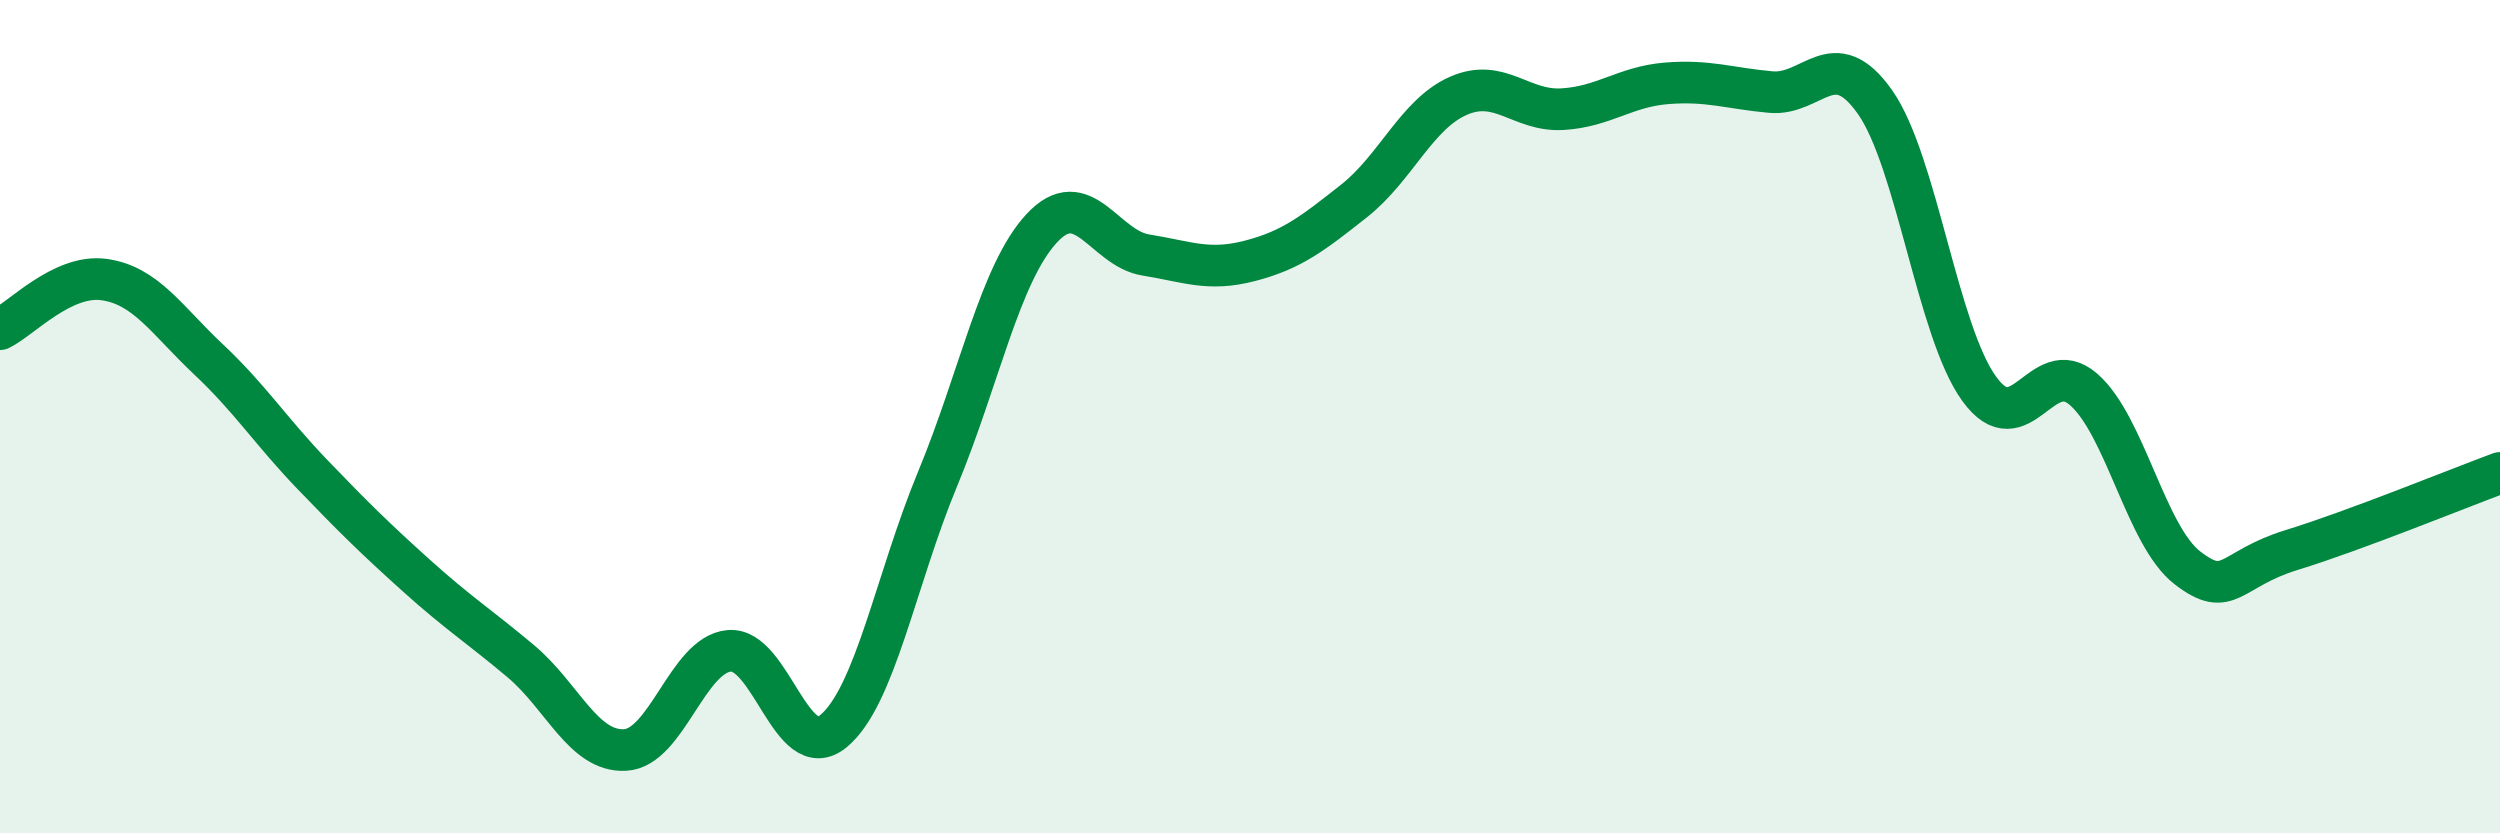 
    <svg width="60" height="20" viewBox="0 0 60 20" xmlns="http://www.w3.org/2000/svg">
      <path
        d="M 0,7.9 C 0.5,7.66 1.5,6.57 2.5,6.71 C 3.5,6.85 4,7.68 5,8.62 C 6,9.56 6.5,10.35 7.5,11.39 C 8.5,12.43 9,12.92 10,13.82 C 11,14.72 11.5,15.03 12.5,15.87 C 13.5,16.71 14,18.05 15,18 C 16,17.95 16.5,15.71 17.5,15.62 C 18.5,15.53 19,18.37 20,17.55 C 21,16.73 21.5,13.91 22.5,11.5 C 23.5,9.09 24,6.56 25,5.48 C 26,4.4 26.5,5.96 27.5,6.12 C 28.5,6.28 29,6.52 30,6.26 C 31,6 31.5,5.61 32.5,4.82 C 33.5,4.03 34,2.74 35,2.3 C 36,1.86 36.5,2.68 37.5,2.62 C 38.5,2.56 39,2.08 40,2 C 41,1.92 41.5,2.12 42.5,2.21 C 43.5,2.3 44,1.03 45,2.45 C 46,3.87 46.5,7.95 47.5,9.33 C 48.5,10.71 49,8.48 50,9.34 C 51,10.2 51.5,12.86 52.5,13.63 C 53.5,14.4 53.5,13.66 55,13.2 C 56.5,12.74 59,11.72 60,11.35L60 20L0 20Z"
        fill="#008740"
        opacity="0.1"
        stroke-linecap="round"
        stroke-linejoin="round"
      />
      <path
        d="M 0,7.9 C 0.5,7.66 1.5,6.57 2.5,6.71 C 3.5,6.85 4,7.68 5,8.62 C 6,9.56 6.5,10.35 7.5,11.39 C 8.5,12.43 9,12.92 10,13.82 C 11,14.72 11.5,15.03 12.5,15.87 C 13.5,16.71 14,18.05 15,18 C 16,17.95 16.5,15.71 17.5,15.62 C 18.5,15.53 19,18.37 20,17.55 C 21,16.73 21.5,13.91 22.5,11.5 C 23.5,9.09 24,6.56 25,5.48 C 26,4.4 26.5,5.96 27.5,6.12 C 28.5,6.28 29,6.52 30,6.26 C 31,6 31.5,5.61 32.5,4.82 C 33.5,4.03 34,2.74 35,2.3 C 36,1.86 36.5,2.68 37.5,2.62 C 38.5,2.56 39,2.08 40,2 C 41,1.92 41.5,2.12 42.5,2.21 C 43.5,2.3 44,1.03 45,2.45 C 46,3.87 46.5,7.95 47.5,9.33 C 48.5,10.71 49,8.48 50,9.34 C 51,10.2 51.5,12.86 52.5,13.63 C 53.5,14.4 53.5,13.66 55,13.2 C 56.5,12.74 59,11.72 60,11.35"
        stroke="#008740"
        stroke-width="1"
        fill="none"
        stroke-linecap="round"
        stroke-linejoin="round"
      />
    </svg>
  